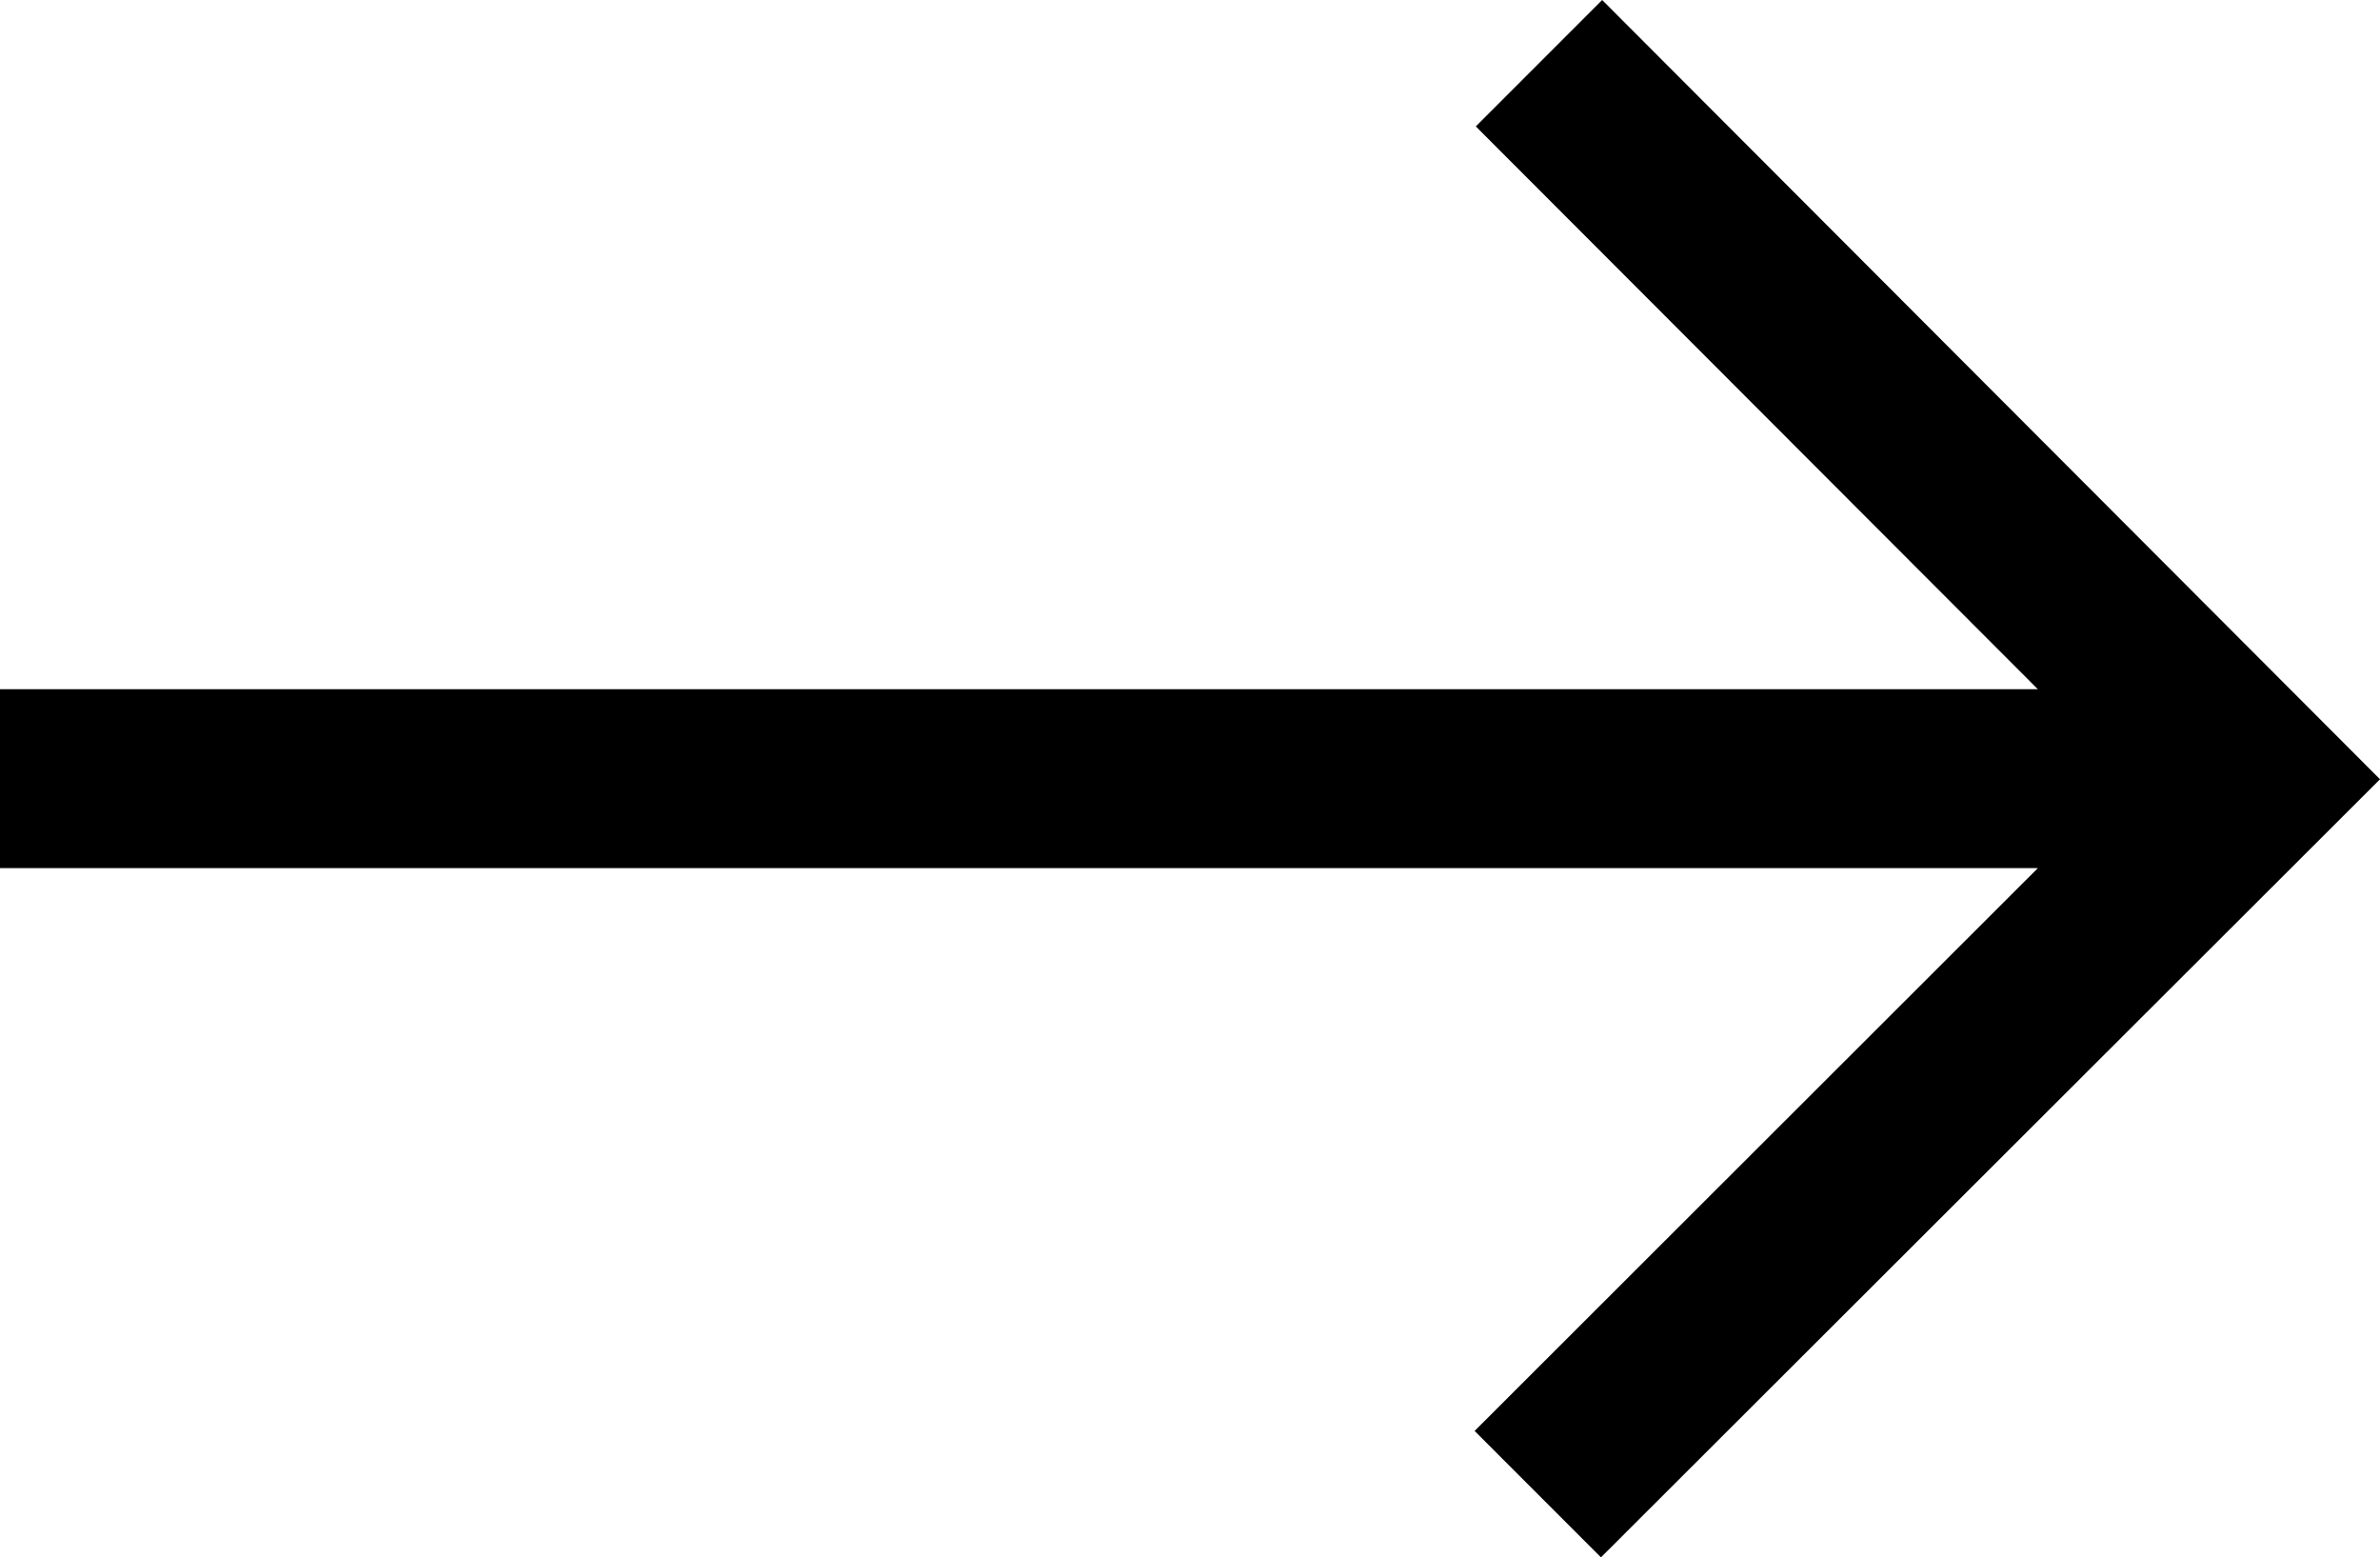 <?xml version="1.0" encoding="utf-8"?>
<!-- Generator: Adobe Illustrator 22.0.1, SVG Export Plug-In . SVG Version: 6.00 Build 0)  -->
<svg version="1.1" id="Layer_1" xmlns="http://www.w3.org/2000/svg" xmlns:xlink="http://www.w3.org/1999/xlink" x="0px" y="0px"
	 viewBox="0 0 399.3 261.2" style="enable-background:new 0 0 399.3 261.2;" xml:space="preserve">
<polygon points="0,115.6 0,145.6 341.9,145.6 247.4,240 268.6,261.2 399.3,130.7 268.8,0 247.6,21.2 341.9,115.6 "/>
</svg>
